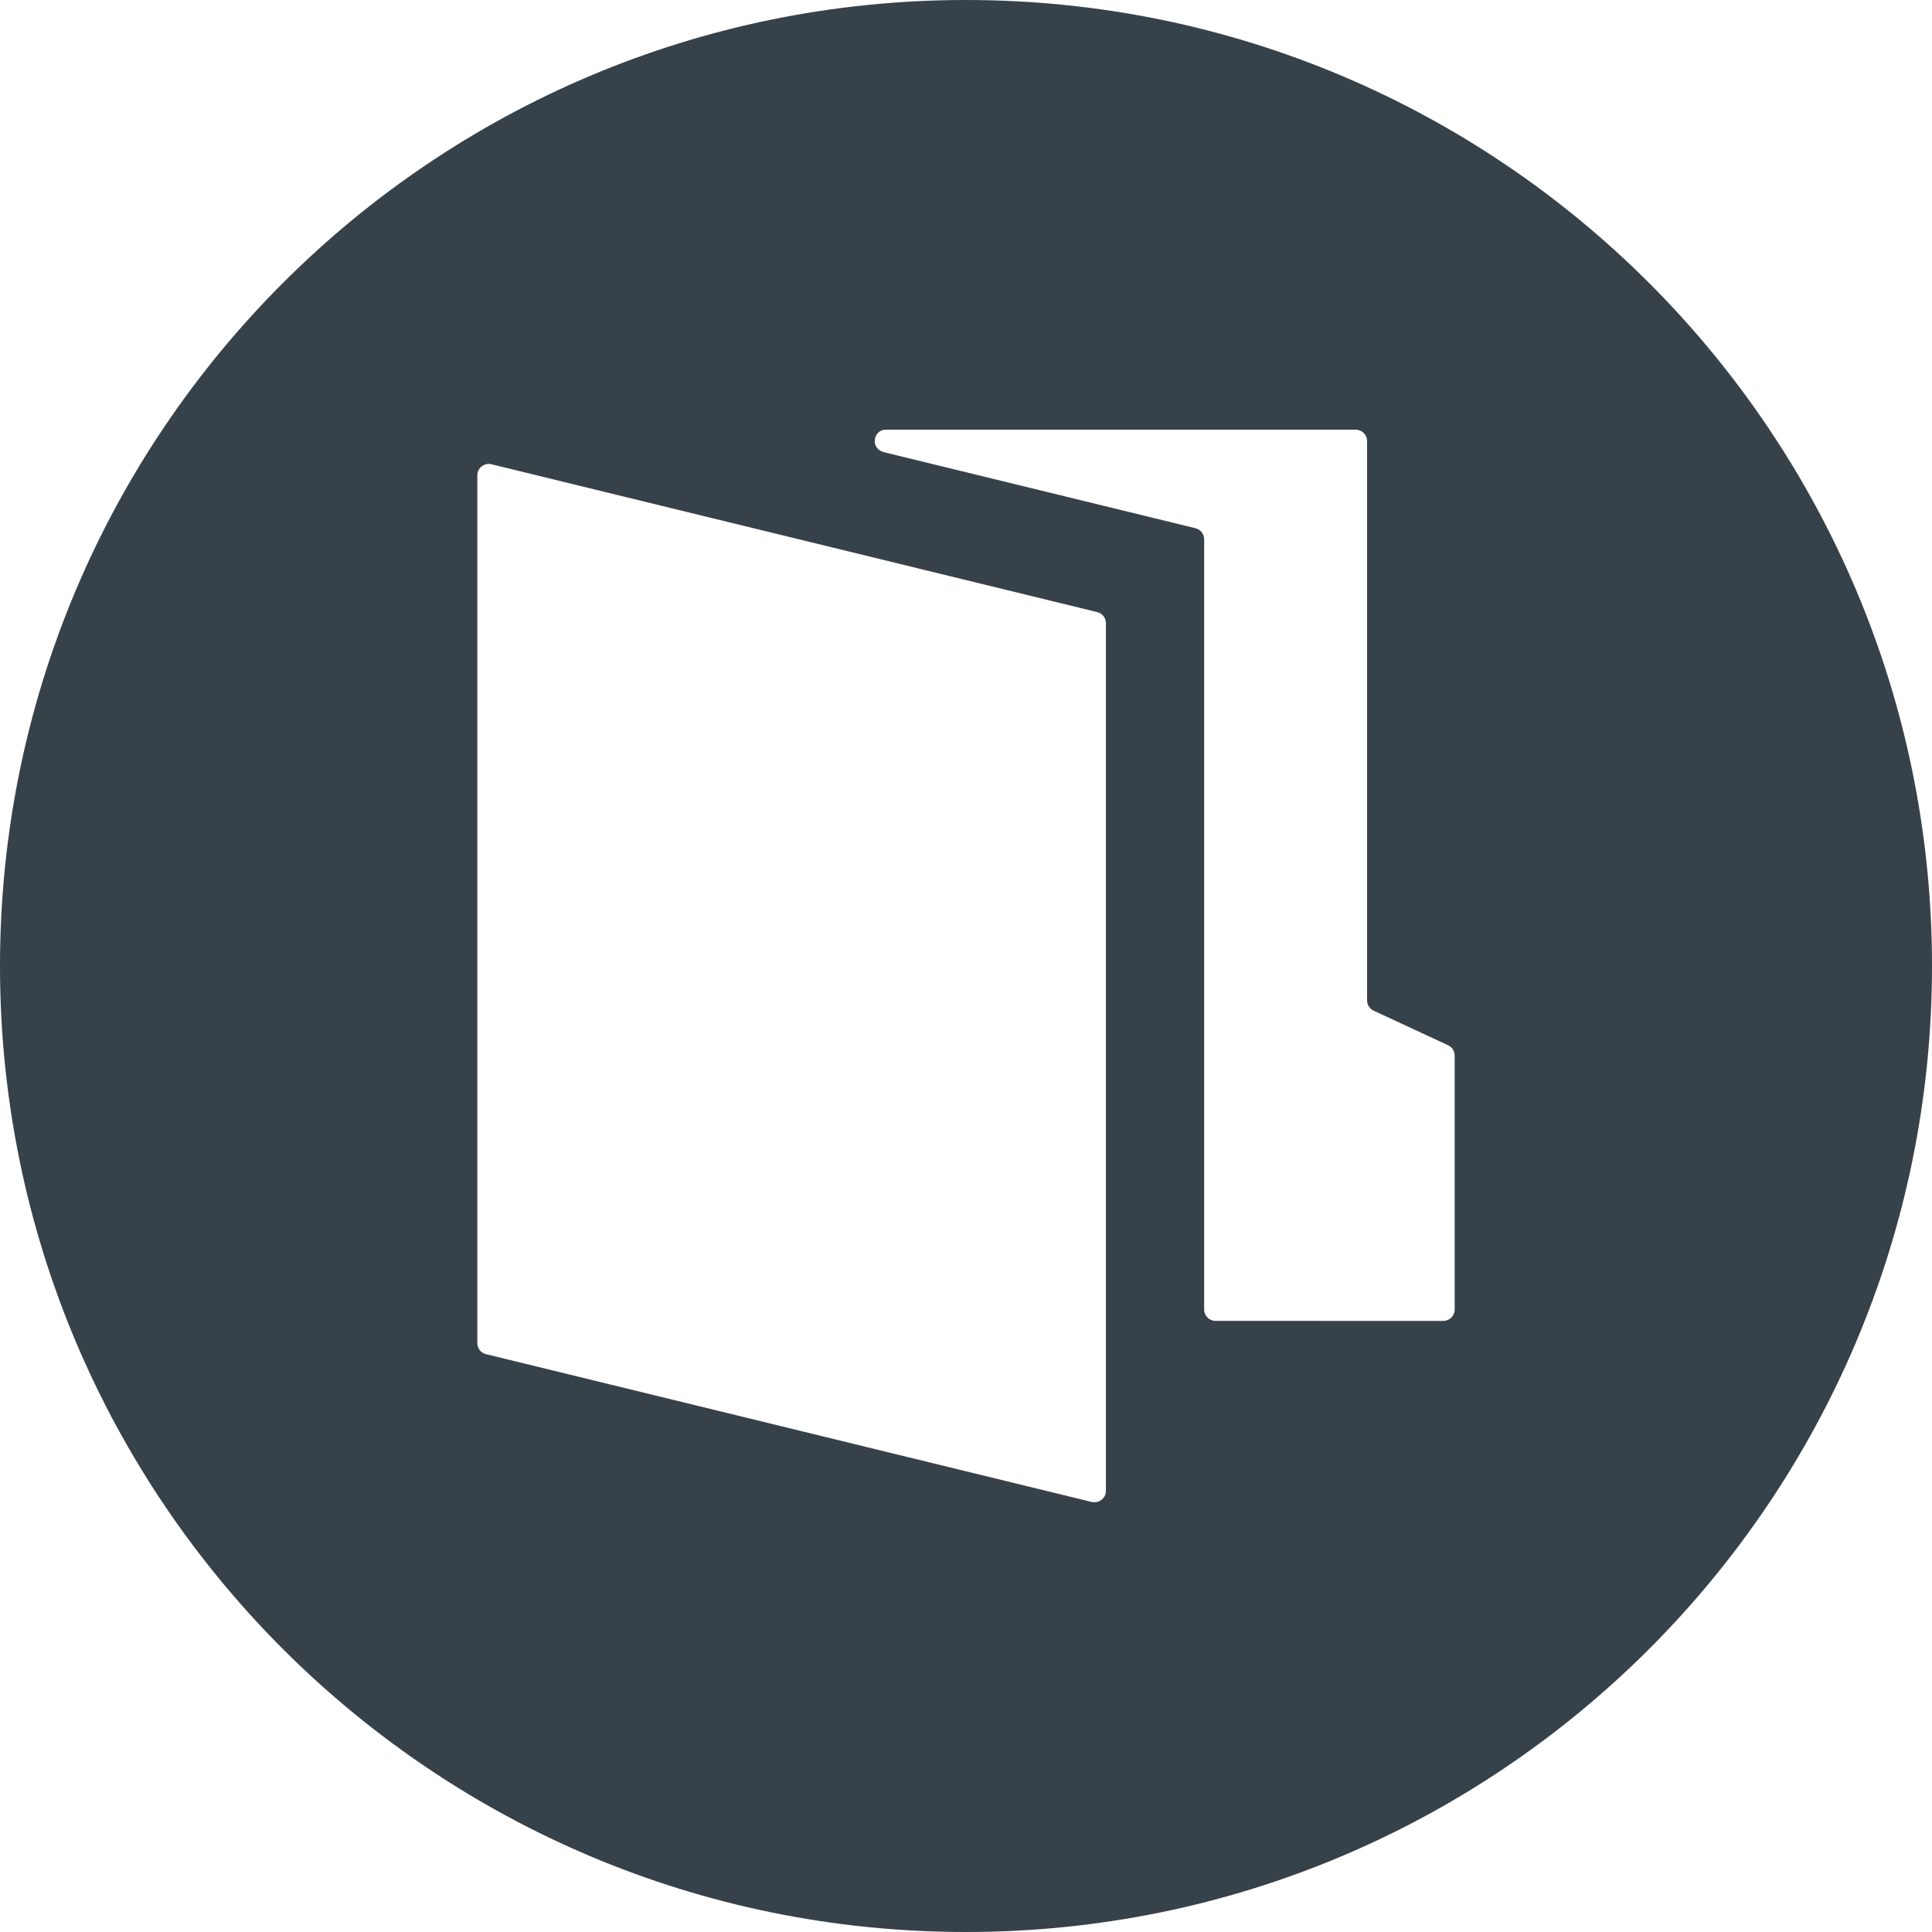 <?xml version="1.0" encoding="utf-8"?>
<!-- Generator: Adobe Illustrator 18.1.1, SVG Export Plug-In . SVG Version: 6.00 Build 0)  -->
<!DOCTYPE svg PUBLIC "-//W3C//DTD SVG 1.1//EN" "http://www.w3.org/Graphics/SVG/1.1/DTD/svg11.dtd">
<svg version="1.1" id="_x31_0" xmlns="http://www.w3.org/2000/svg" xmlns:xlink="http://www.w3.org/1999/xlink" x="0px" y="0px"
	 viewBox="0 0 512 512" style="enable-background:new 0 0 512 512;" xml:space="preserve">
<style type="text/css">
	.st0{fill:#374149;}
</style>
<g>
	<path class="st0" d="M256,0C114.614,0,0,114.61,0,256c0,141.383,114.614,256,256,256s256-114.617,256-256
		C512,114.61,397.386,0,256,0z M293.078,358.309v36.812c0,1.418-0.973,2.539-2.23,2.883c-0.102,0.031-0.227,0.031-0.34,0.054
		c-0.375,0.055-0.758,0.086-1.157-0.011l-160.558-39.18c-1.347-0.328-2.297-1.539-2.297-2.926V125.957
		c0-1.953,1.828-3.386,3.726-2.926l49.61,12.11l110.95,27.07c1.347,0.328,2.297,1.539,2.297,2.926V358.309z M385.504,347.043
		c0,1.664-1.352,3.011-3.016,3.011h-32.542v-0.004h-27.821c-1.664,0-3.011-1.347-3.011-3.011V142.91c0-1.387-0.95-2.594-2.297-2.926
		l-11.266-2.75l-71.445-17.43c-0.282-0.066-0.492-0.203-0.722-0.324c-0.246-0.133-0.473-0.278-0.657-0.458
		c-0.406-0.394-0.699-0.863-0.824-1.386c-0.012-0.058-0.023-0.114-0.035-0.172c-0.293-1.68,0.77-3.598,2.953-3.598h124.458
		c1.664,0,3.011,1.348,3.011,3.012v148.23c0,1.172,0.68,2.238,1.742,2.73l19.726,9.16c1.062,0.492,1.746,1.558,1.746,2.73V347.043z"
		/>
</g>
</svg>
